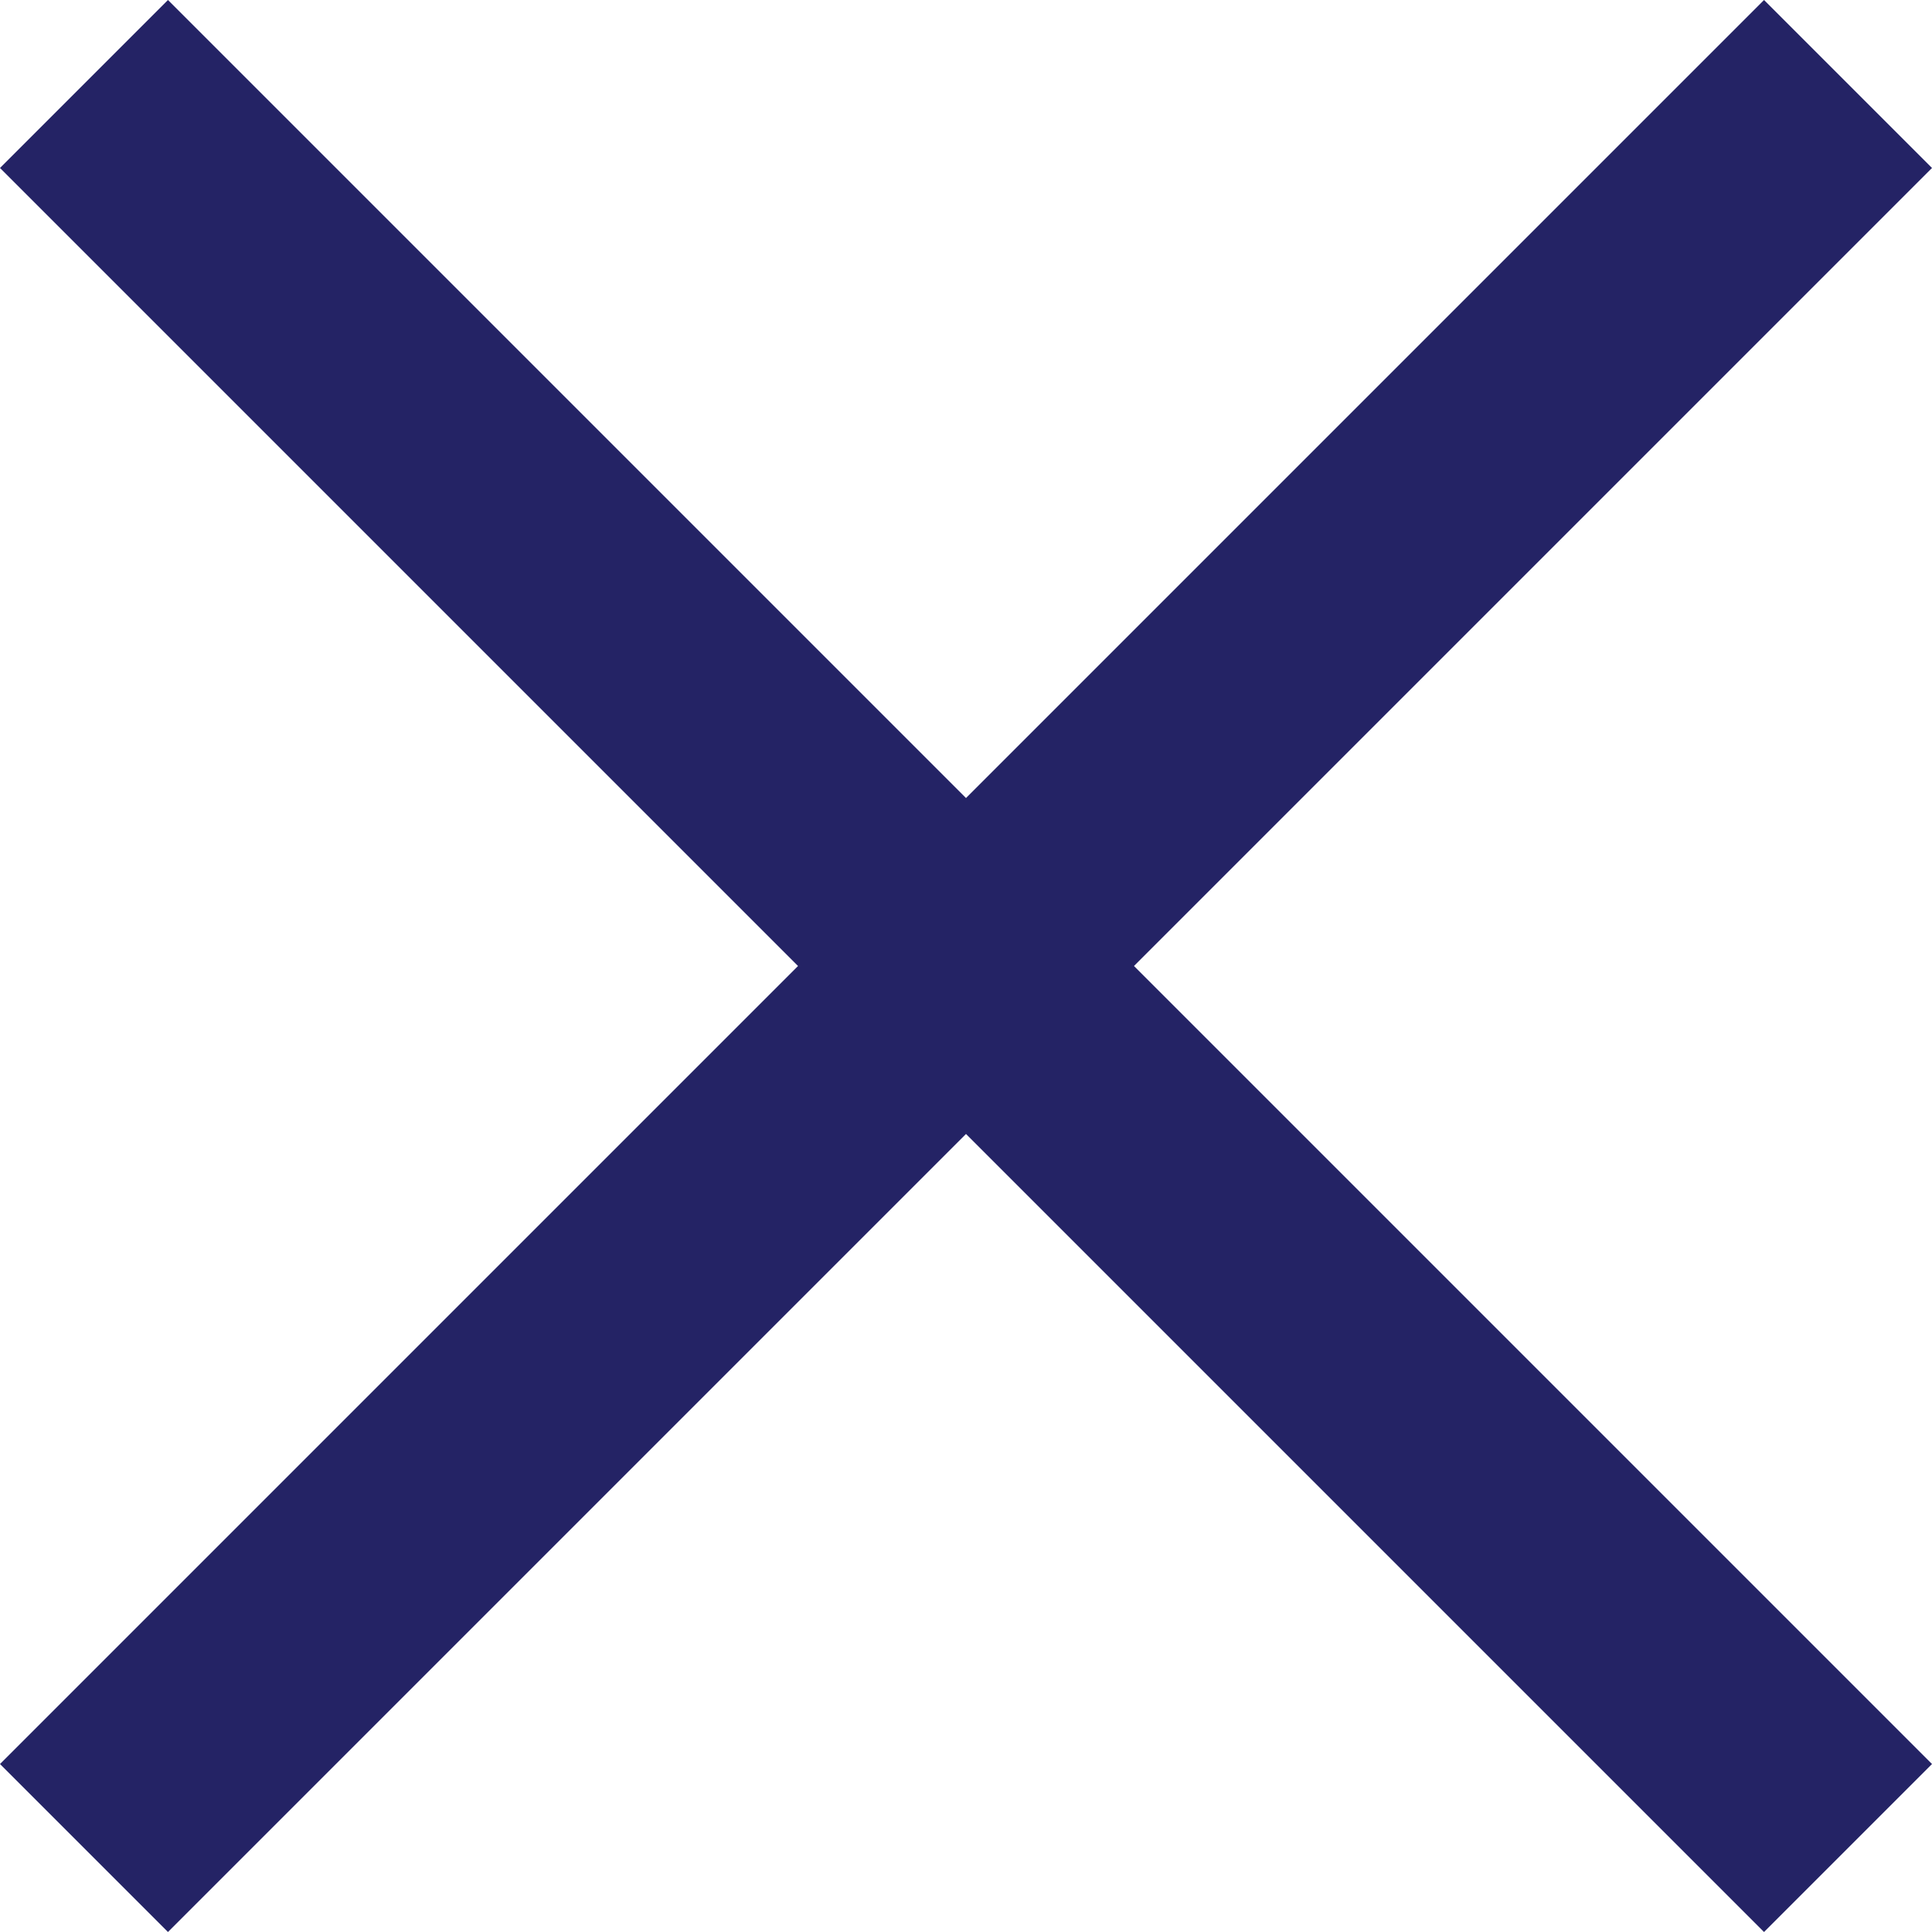 <svg width="16" height="16" viewBox="0 0 16 16" fill="none" xmlns="http://www.w3.org/2000/svg">
<path fill-rule="evenodd" clip-rule="evenodd" d="M8 6.609L14.609 0L16 1.391L9.391 8L16 14.609L14.609 16L8 9.391L1.391 16L0 14.609L6.609 8L0 1.391L1.391 0L8 6.609Z" fill="#242365"/>
</svg>
